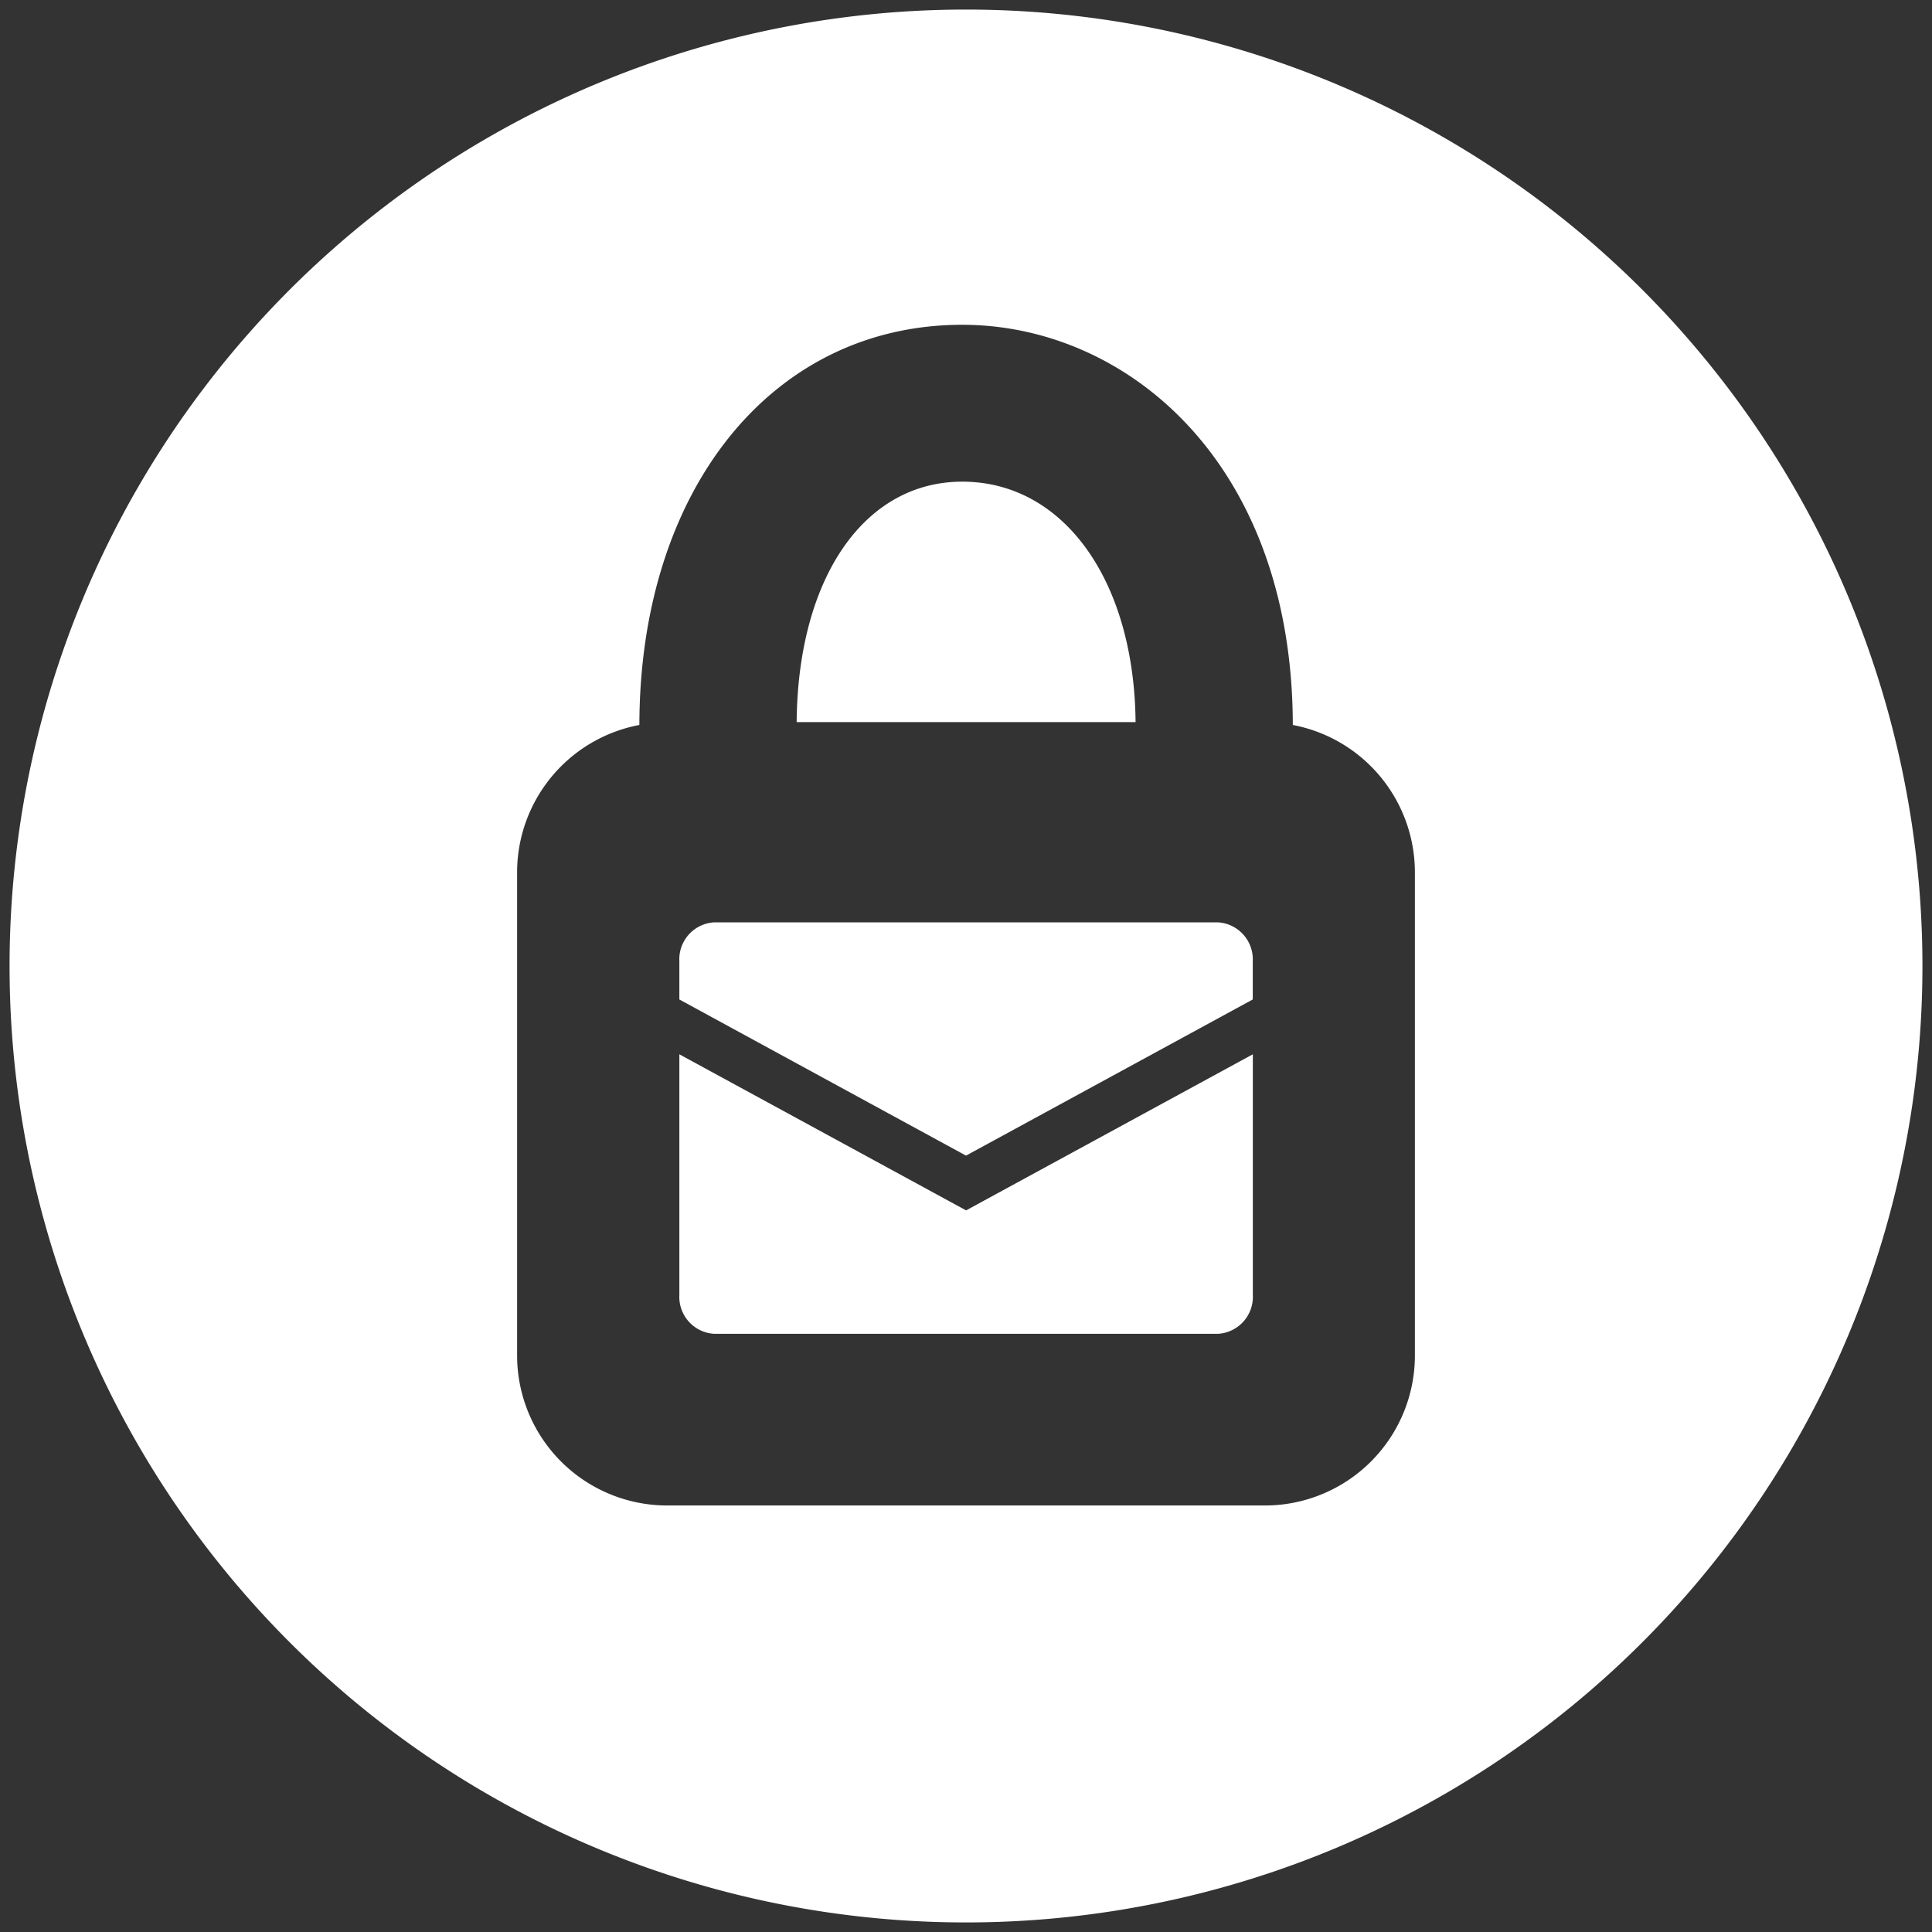 <svg xmlns="http://www.w3.org/2000/svg" width="101" height="101" viewBox="0 0 101 101"><rect x="0" y="0" width="101" height="101" fill="#333333" stroke="none"/><g transform="translate(-599.5 -299.5)"><path d="M-1731-2660a50,50,0,0,1,50-50,50,50,0,0,1,50,50,50,50,0,0,1-50,50A50,50,0,0,1-1731-2660Zm32.925-12.6a7.844,7.844,0,0,0-6.392,7.68v25.3a7.846,7.846,0,0,0,7.836,7.823h31.276a7.843,7.843,0,0,0,7.822-7.823v-25.3a7.845,7.845,0,0,0-6.382-7.68c-.022-13.736-8.707-20.921-17.284-20.921C-1691.123-2693.518-1698.057-2684.921-1698.075-2672.6Zm3.89,31.827a1.934,1.934,0,0,1-1.8-2.032v-12.579l14.99,8.16,14.99-8.16v12.579a1.936,1.936,0,0,1-1.807,2.032Zm-1.8-17.477v-2a1.935,1.935,0,0,1,1.8-2.031h26.369a1.937,1.937,0,0,1,1.807,2.031v2l-14.99,8.163Zm6.132-14.5c.064-7.523,3.52-12.57,8.659-12.57,5.294,0,8.99,5.158,9.059,12.57Z" transform="translate(2331 3010)" fill="#fff" stroke="rgba(0,0,0,0)" stroke-width="1" opacity="0.999"/></g></svg>